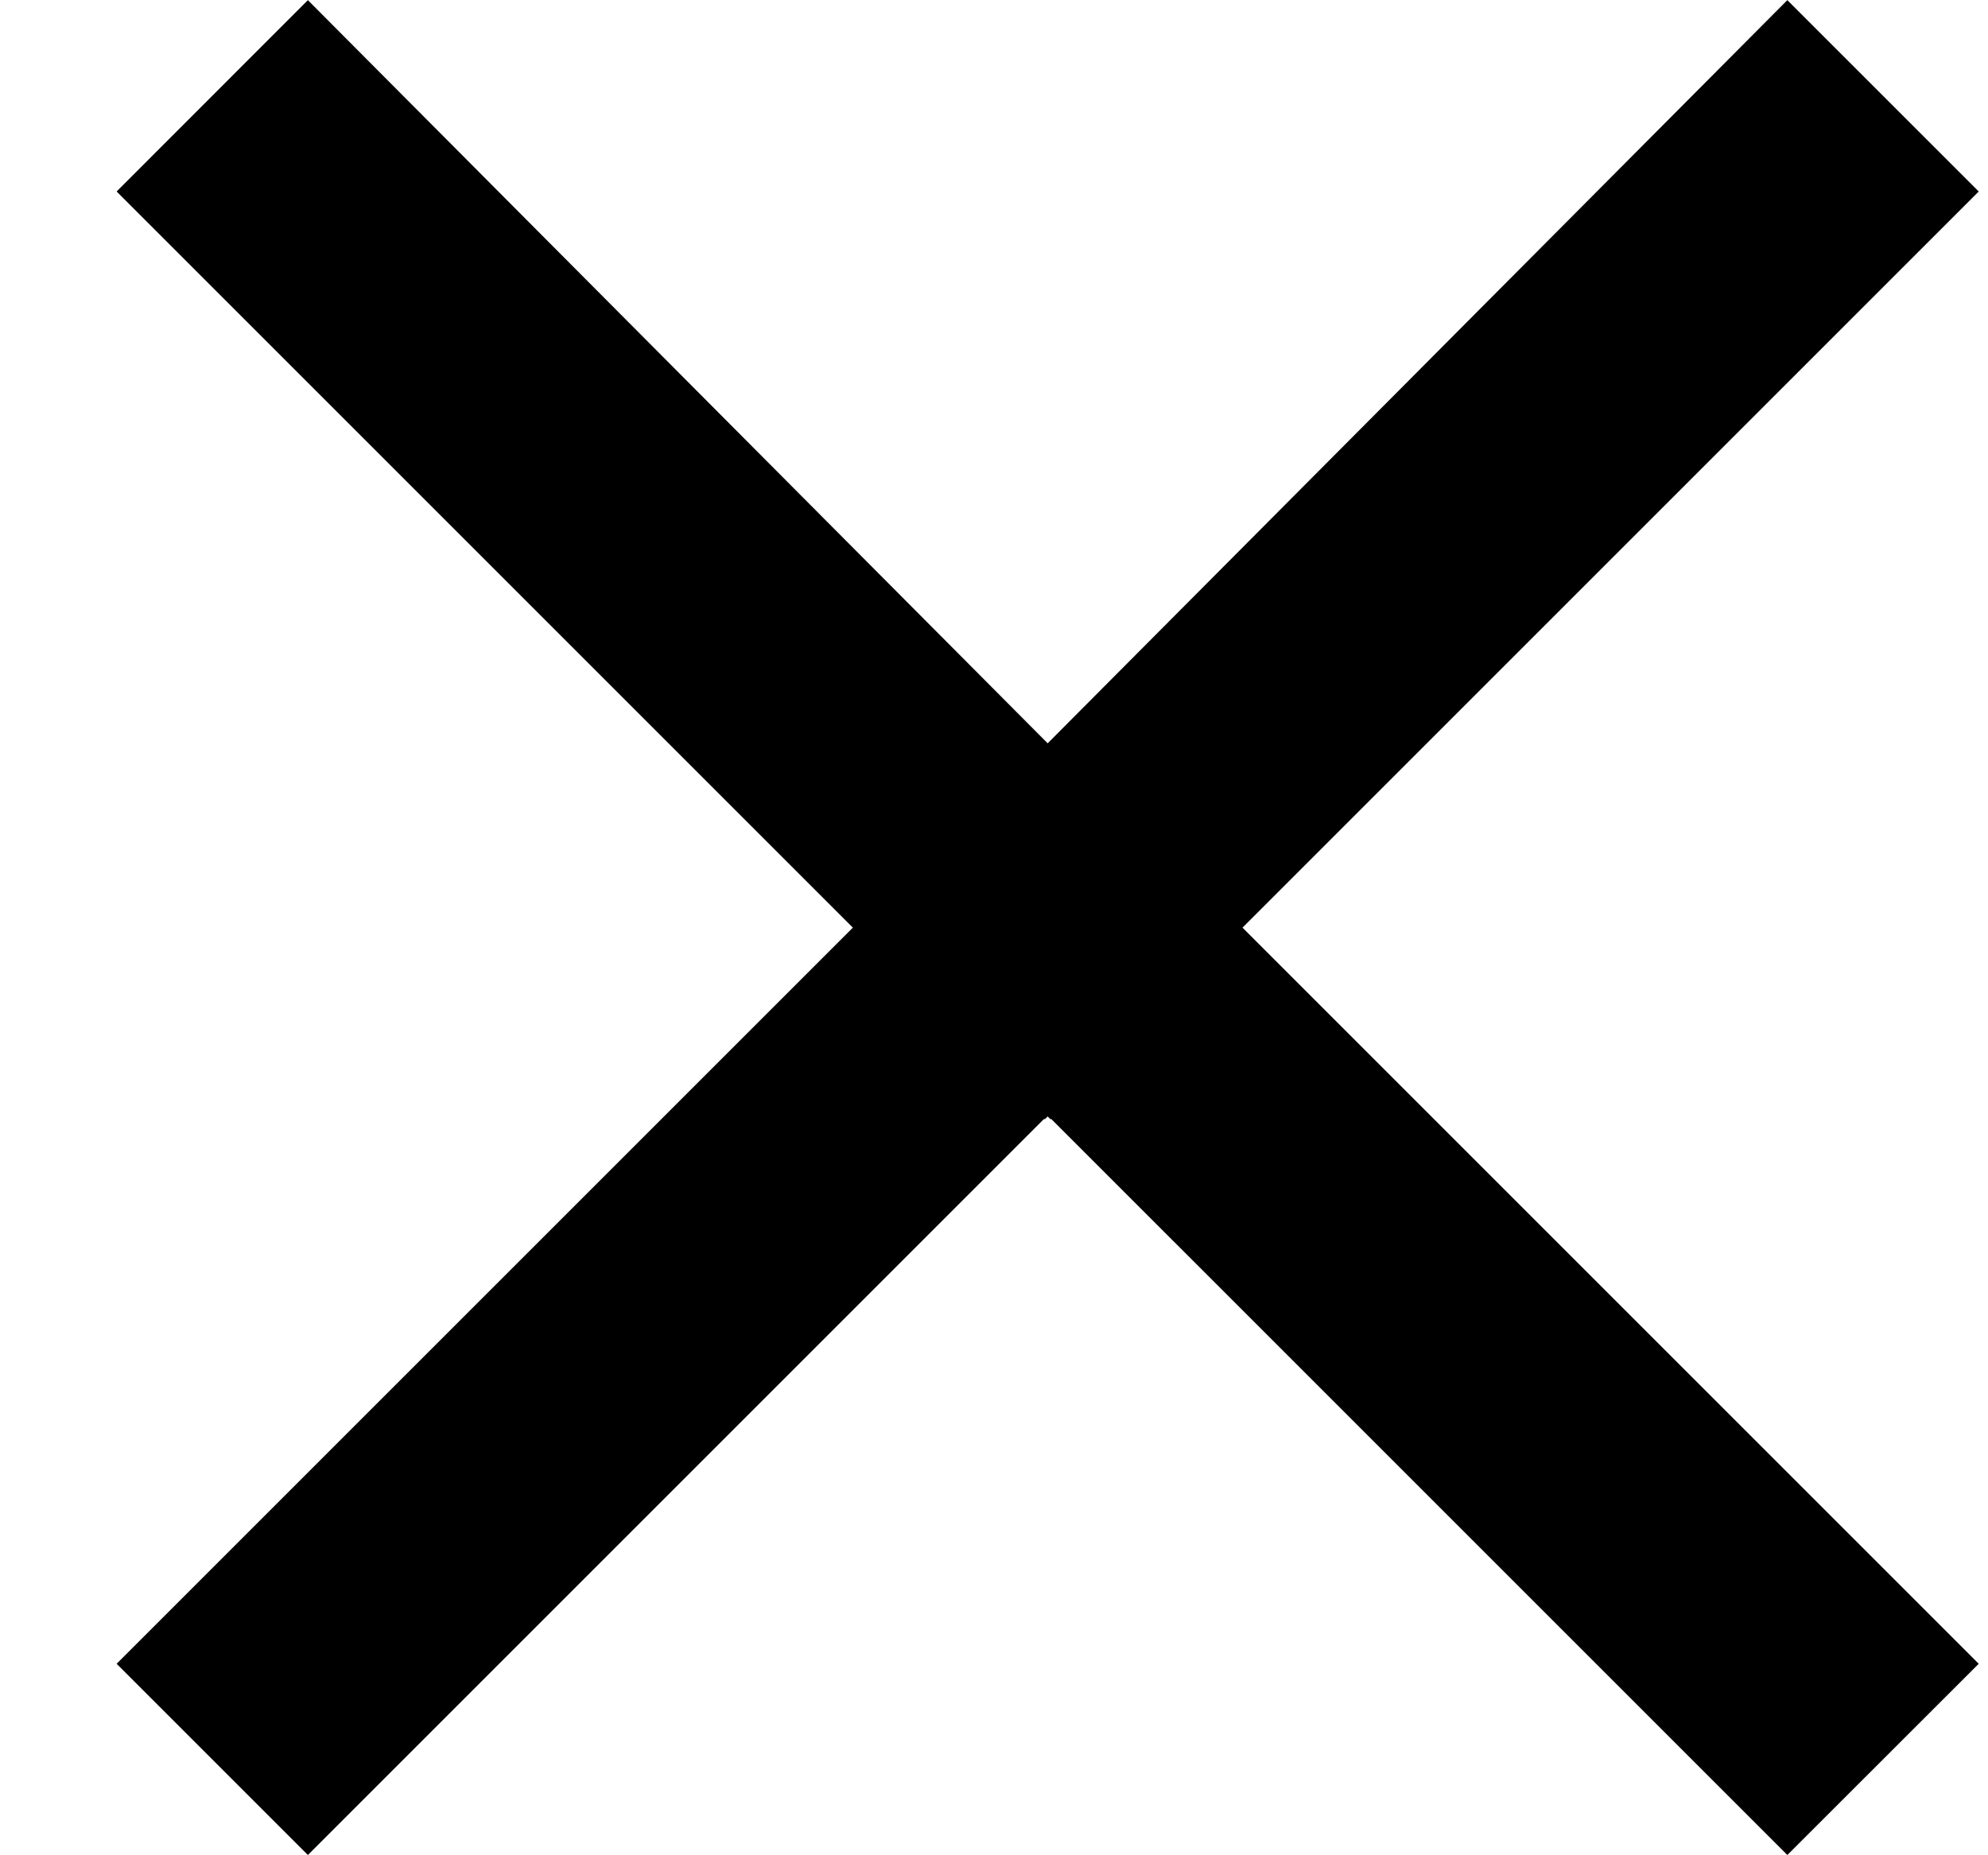 <?xml version="1.0" encoding="UTF-8"?>
<svg width="15px" height="14px" viewBox="0 0 15 14" version="1.1" xmlns="http://www.w3.org/2000/svg" xmlns:xlink="http://www.w3.org/1999/xlink">
    <!-- Generator: Sketch 48.2 (47327) - http://www.bohemiancoding.com/sketch -->
    <title>Close Copy</title>
    <desc>Created with Sketch.</desc>
    <defs></defs>
    <g id="STANDARD:-Kontakt-Copy" stroke="none" stroke-width="1" fill="none" fill-rule="evenodd" transform="translate(-874, -185)">
        <path d="M883.375,192 L888.93,197.555 L887.486,198.998 L881.931,193.443 L881.927,193.447 L881.905,193.425 L881.882,193.447 L881.878,193.443 L876.323,198.998 L874.88,197.555 L880.435,192 L874.88,186.445 L876.323,185.001 L881.905,190.609 L887.486,185.001 L888.93,186.445 L883.375,192 Z" id="Close-Copy" fill="#000000"></path>
    </g>
</svg>